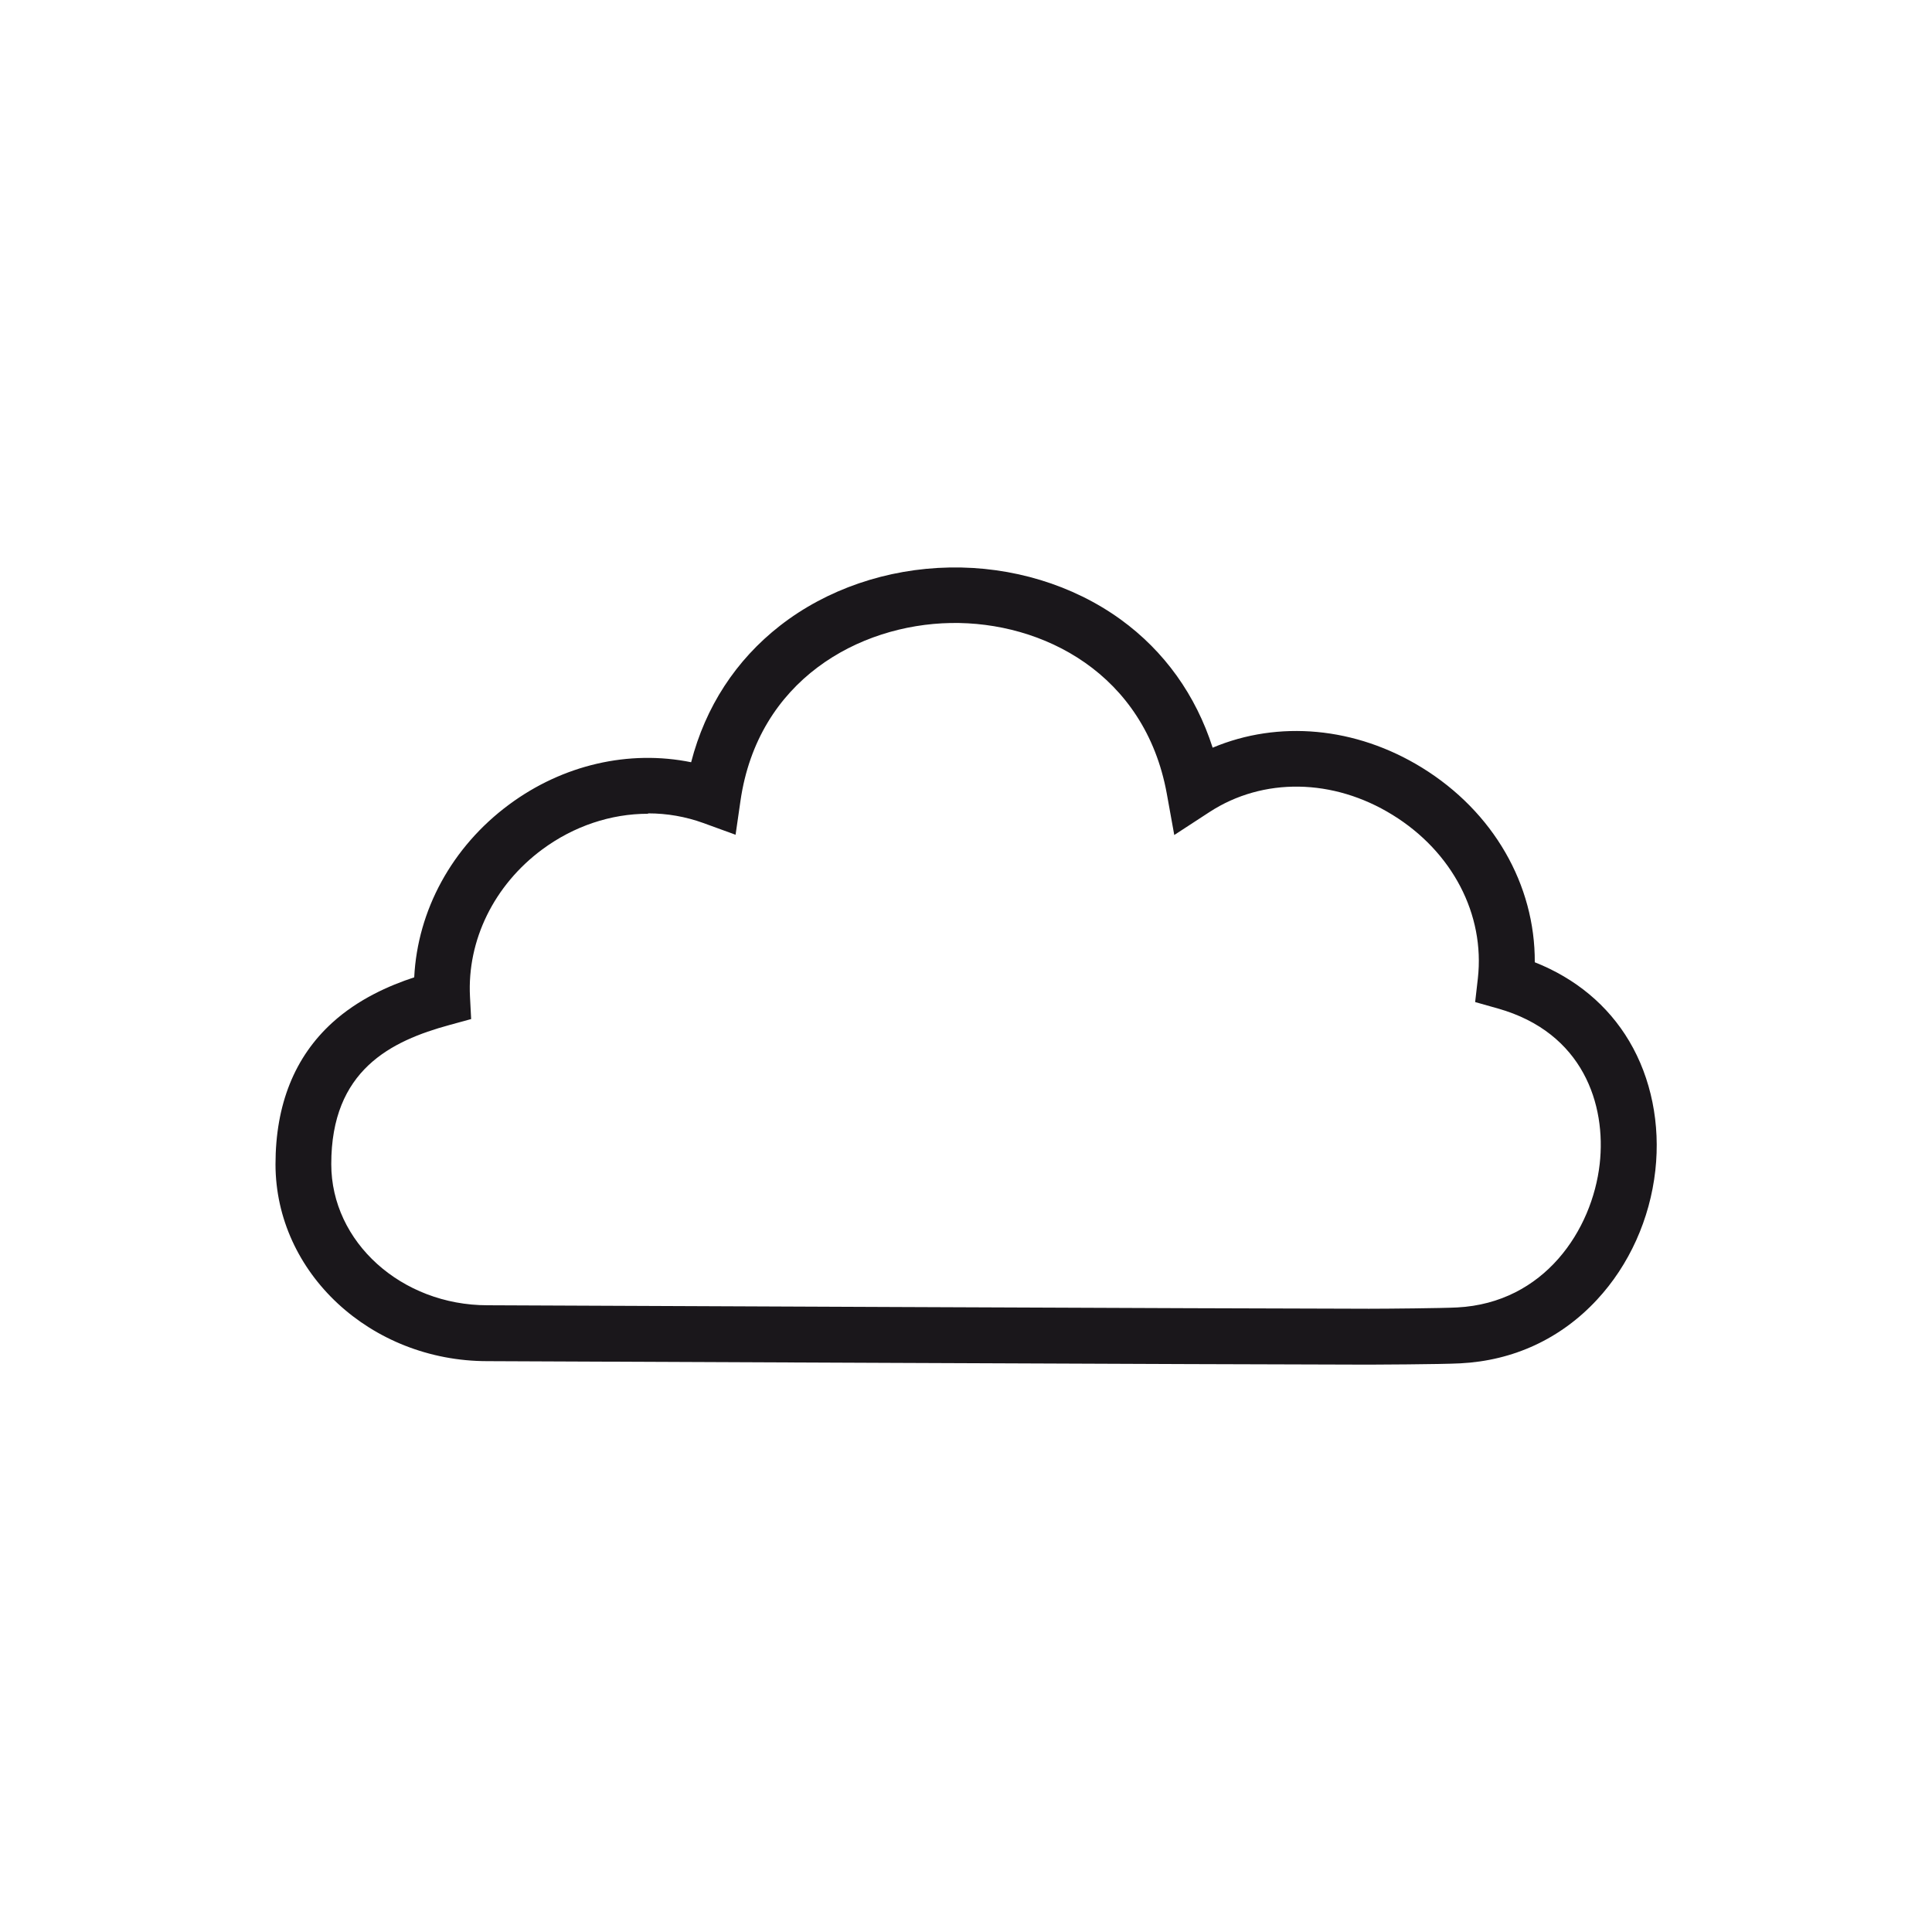 <?xml version="1.0" encoding="UTF-8"?><svg id="Layer_1" xmlns="http://www.w3.org/2000/svg" viewBox="0 0 150 150"><defs><style>.cls-1{fill:#1a171b;stroke-width:0px;}</style></defs><path class="cls-1" d="M106.28,105.95c-7.84,0-67.83-.27-68.44-.27-9.06,0-16.44-6.85-16.45-15.28,0-4.64,1.48-8.34,4.42-11.01,2-1.81,4.37-2.86,6.35-3.51.26-5.21,2.93-10.13,7.36-13.41,4.18-3.1,9.32-4.27,14.14-3.29,1.11-4.3,3.47-7.93,6.91-10.61,3.62-2.82,8.29-4.42,13.15-4.51,4.86-.09,9.57,1.35,13.28,4.03,3.41,2.47,5.84,5.88,7.15,9.96,5.11-2.15,11.1-1.62,16.25,1.55,5.55,3.42,8.79,9.09,8.76,15.11,3.16,1.25,5.68,3.34,7.33,6.12,1.71,2.88,2.43,6.44,2.03,10.04-.42,3.78-2.03,7.35-4.53,10.04-2.8,3.02-6.47,4.73-10.62,4.94-1.48.08-7.02.1-7.08.1ZM50.3,63.18c-2.86,0-5.74.95-8.2,2.77-3.74,2.77-5.84,7.05-5.61,11.43l.09,1.74-1.68.46c-4.54,1.24-9.19,3.5-9.18,10.81,0,6.04,5.45,10.95,12.13,10.95.61,0,60.59.27,68.43.27,1.41,0,5.71-.04,6.85-.1,6.78-.35,10.49-6.02,11.07-11.14.52-4.61-1.29-10.2-7.9-12.07l-1.77-.5.21-1.83c.56-4.97-1.98-9.84-6.62-12.7-4.61-2.85-10.06-2.93-14.22-.22l-2.73,1.78-.58-3.21c-1.7-9.33-9.65-13.38-16.78-13.25-7.15.13-14.97,4.45-16.32,13.81l-.38,2.63-2.5-.91c-1.38-.5-2.83-.75-4.28-.75Z"/></svg>